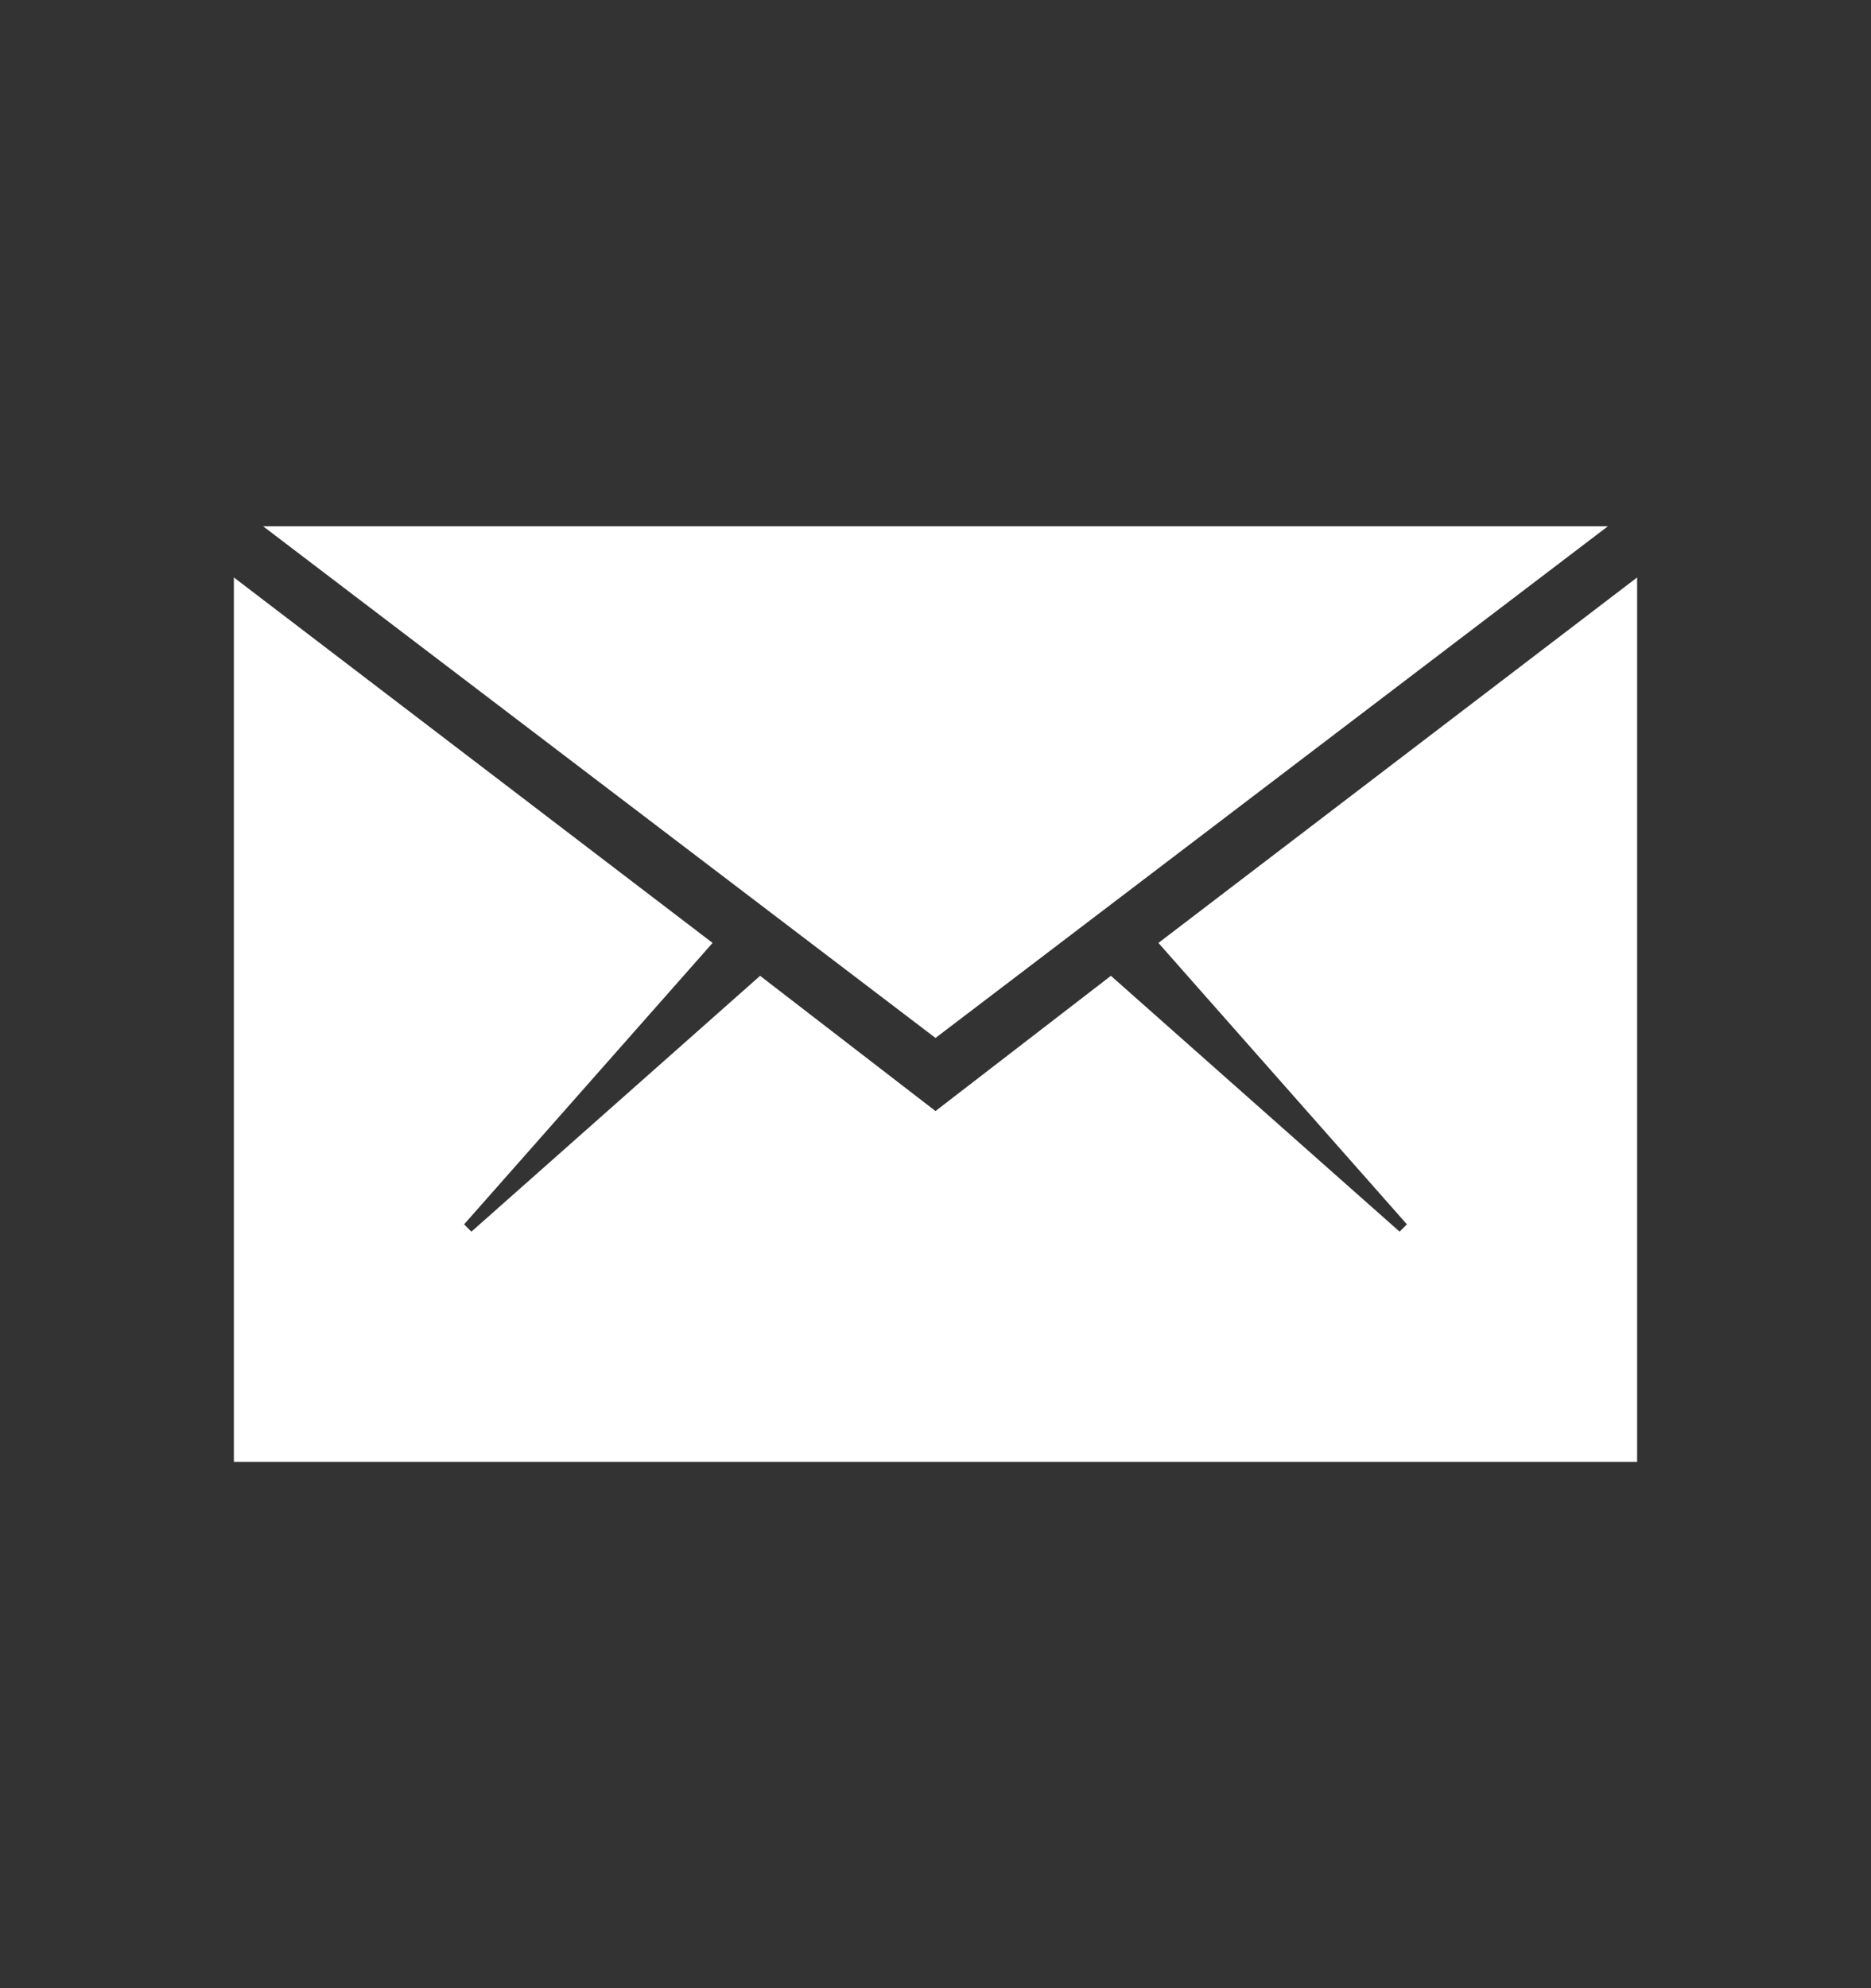 <svg xmlns="http://www.w3.org/2000/svg" viewBox="0 -48 512 544"><rect x="0" y="-48" width="512" height="544" fill="#333333" stroke="none"/><path fill="white" d="M448 352V110L317 210l68 77-2 2-79-70-48 37-48-37-79 70-2-2 68-77L64 110v242zm-8-256H72l184 140z"></path></svg>